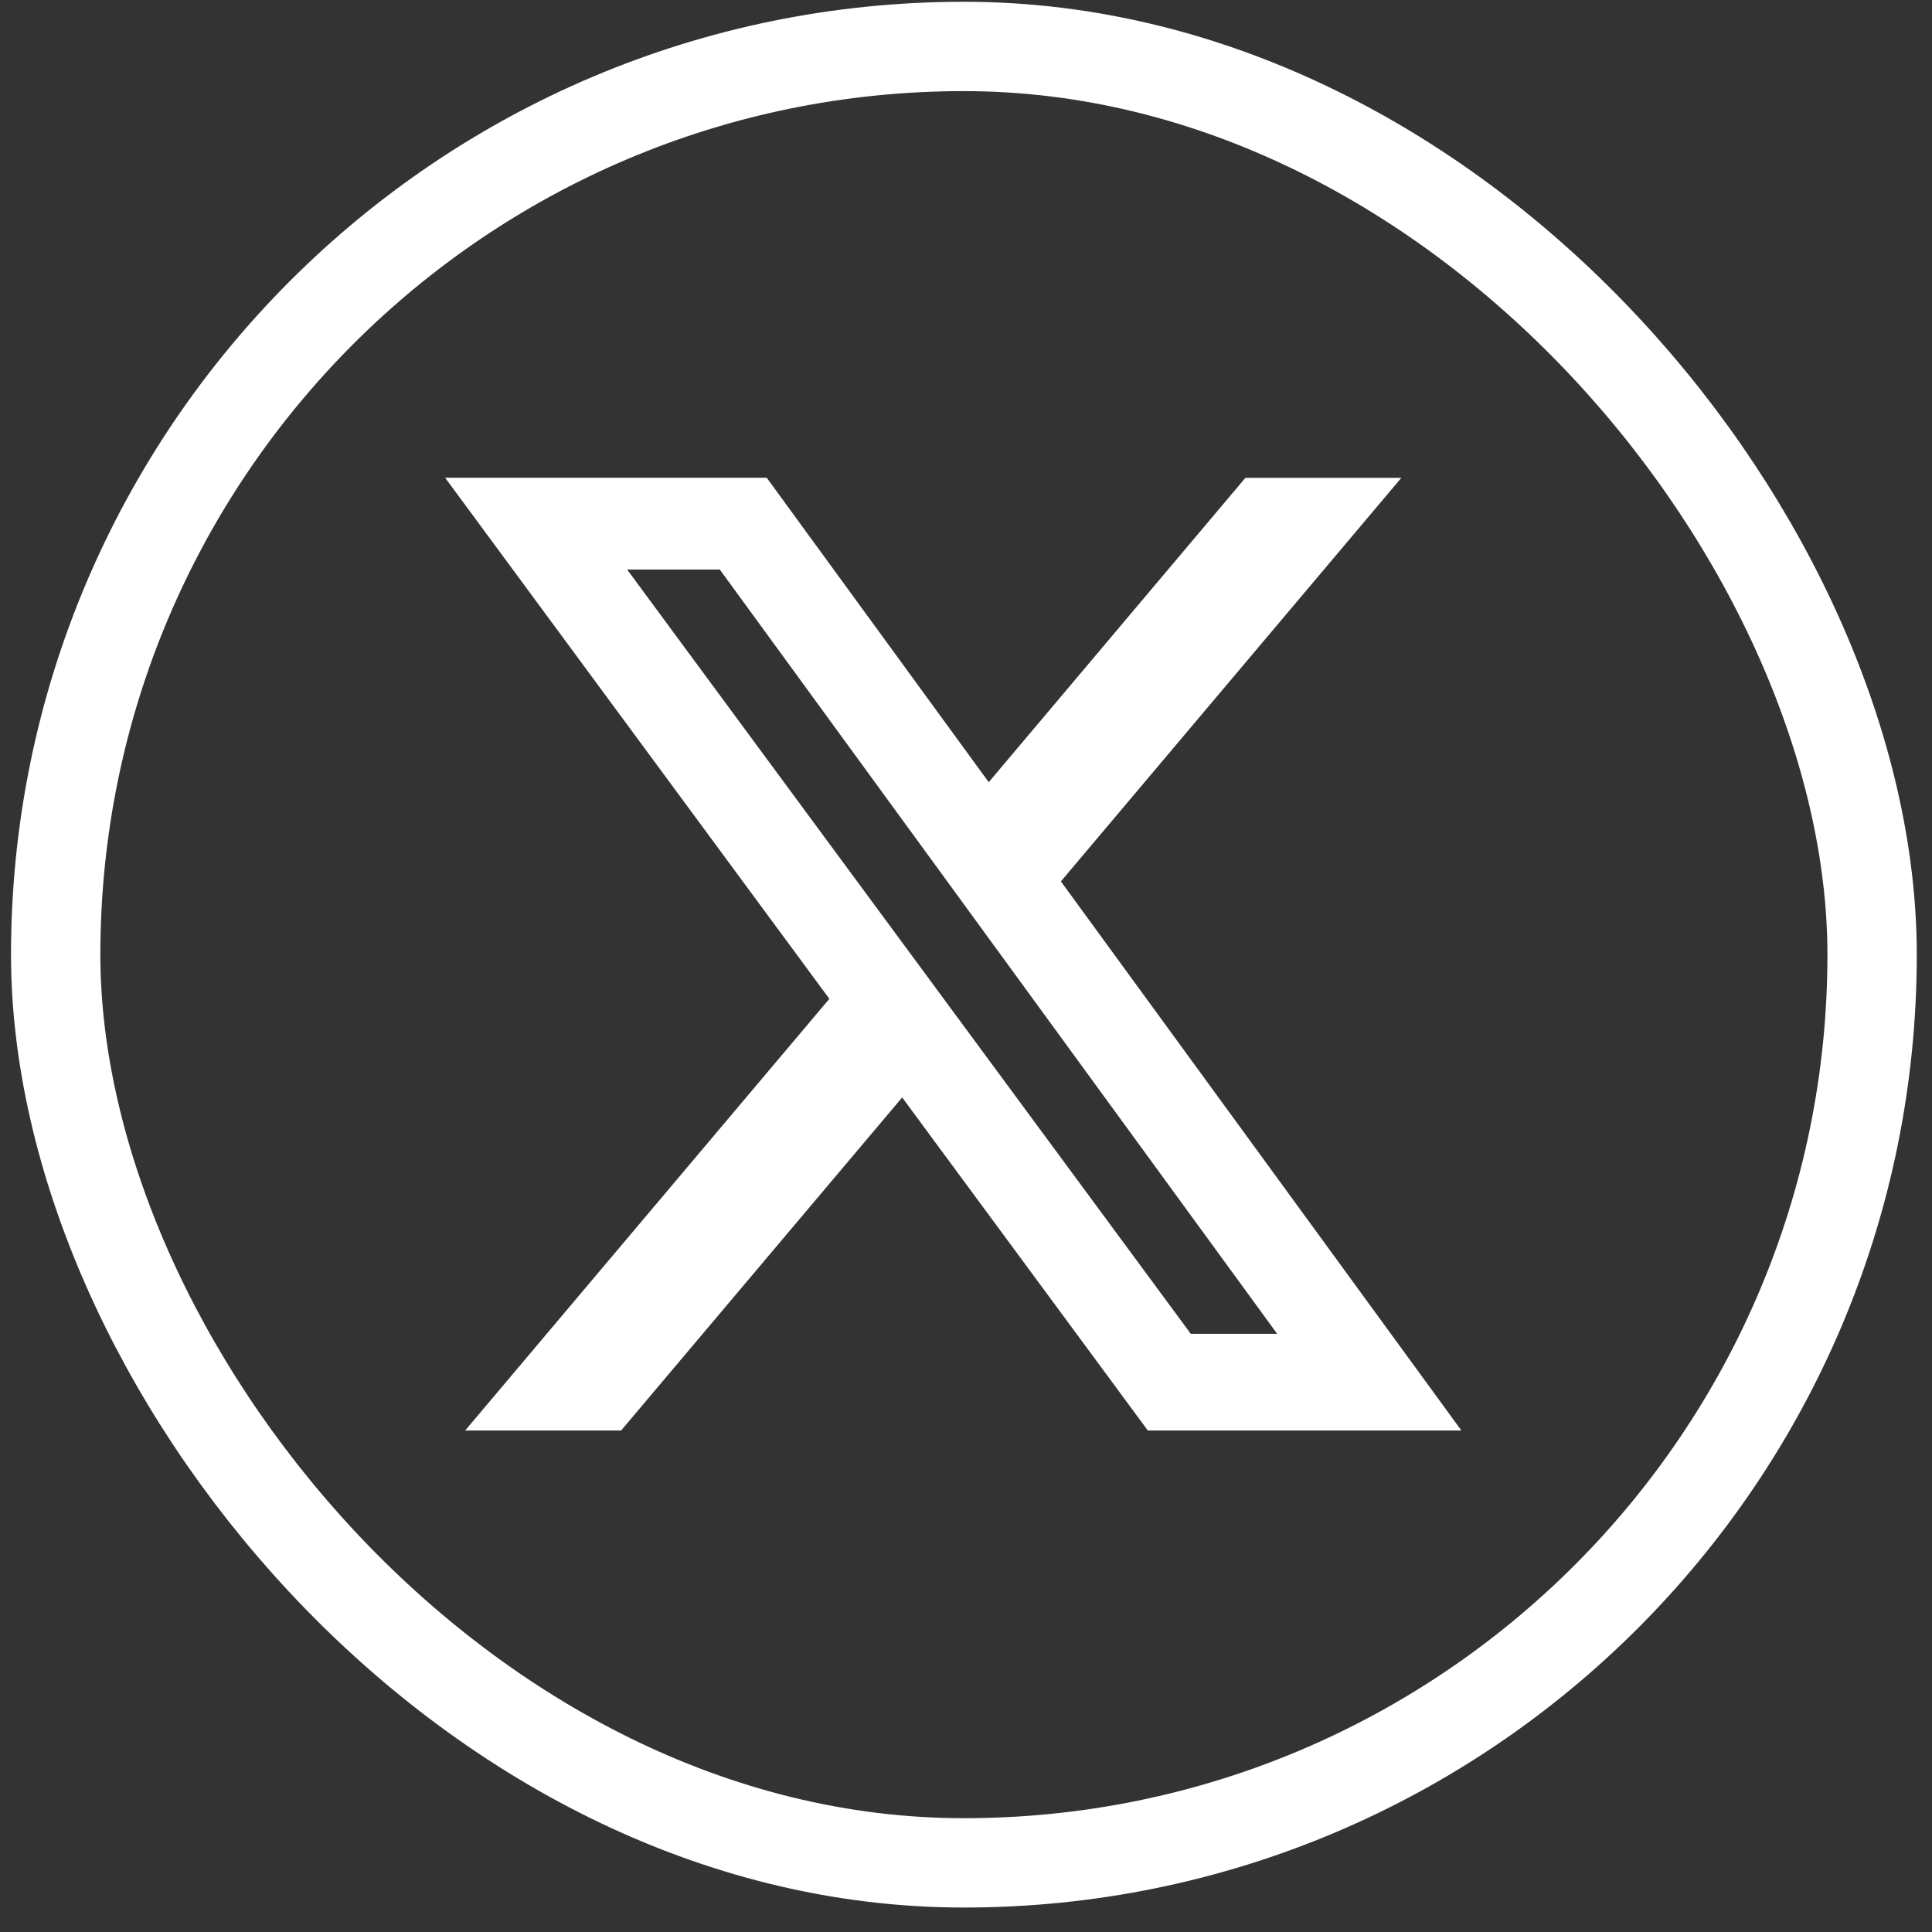 <svg width="78" height="78" viewBox="0 0 78 78" fill="none" xmlns="http://www.w3.org/2000/svg">
<rect x="0" y="0" width="78" height="78" fill="#333333" stroke="none"/>
<g clip-path="url(#clip0_1_3830)">
<path d="M48.075 53.849H51.562L29.06 22.994H25.319L48.075 53.849ZM50.283 19.292H56.575L42.831 35.584L59 57.753H46.341L36.423 44.307L25.076 57.753H18.78L33.483 40.325L17.971 19.288H30.955L39.918 31.579L50.283 19.288V19.292Z" fill="white"/>
</g>
<rect x="2.248" y="1.875" width="73.334" height="73.334" rx="36.667" stroke="white" stroke-width="3.607"/>
<defs>
<clipPath id="clip0_1_3830">
<rect x="0.445" y="0.072" width="76.94" height="76.94" rx="38.47" fill="white"/>
</clipPath>
</defs>
</svg>
